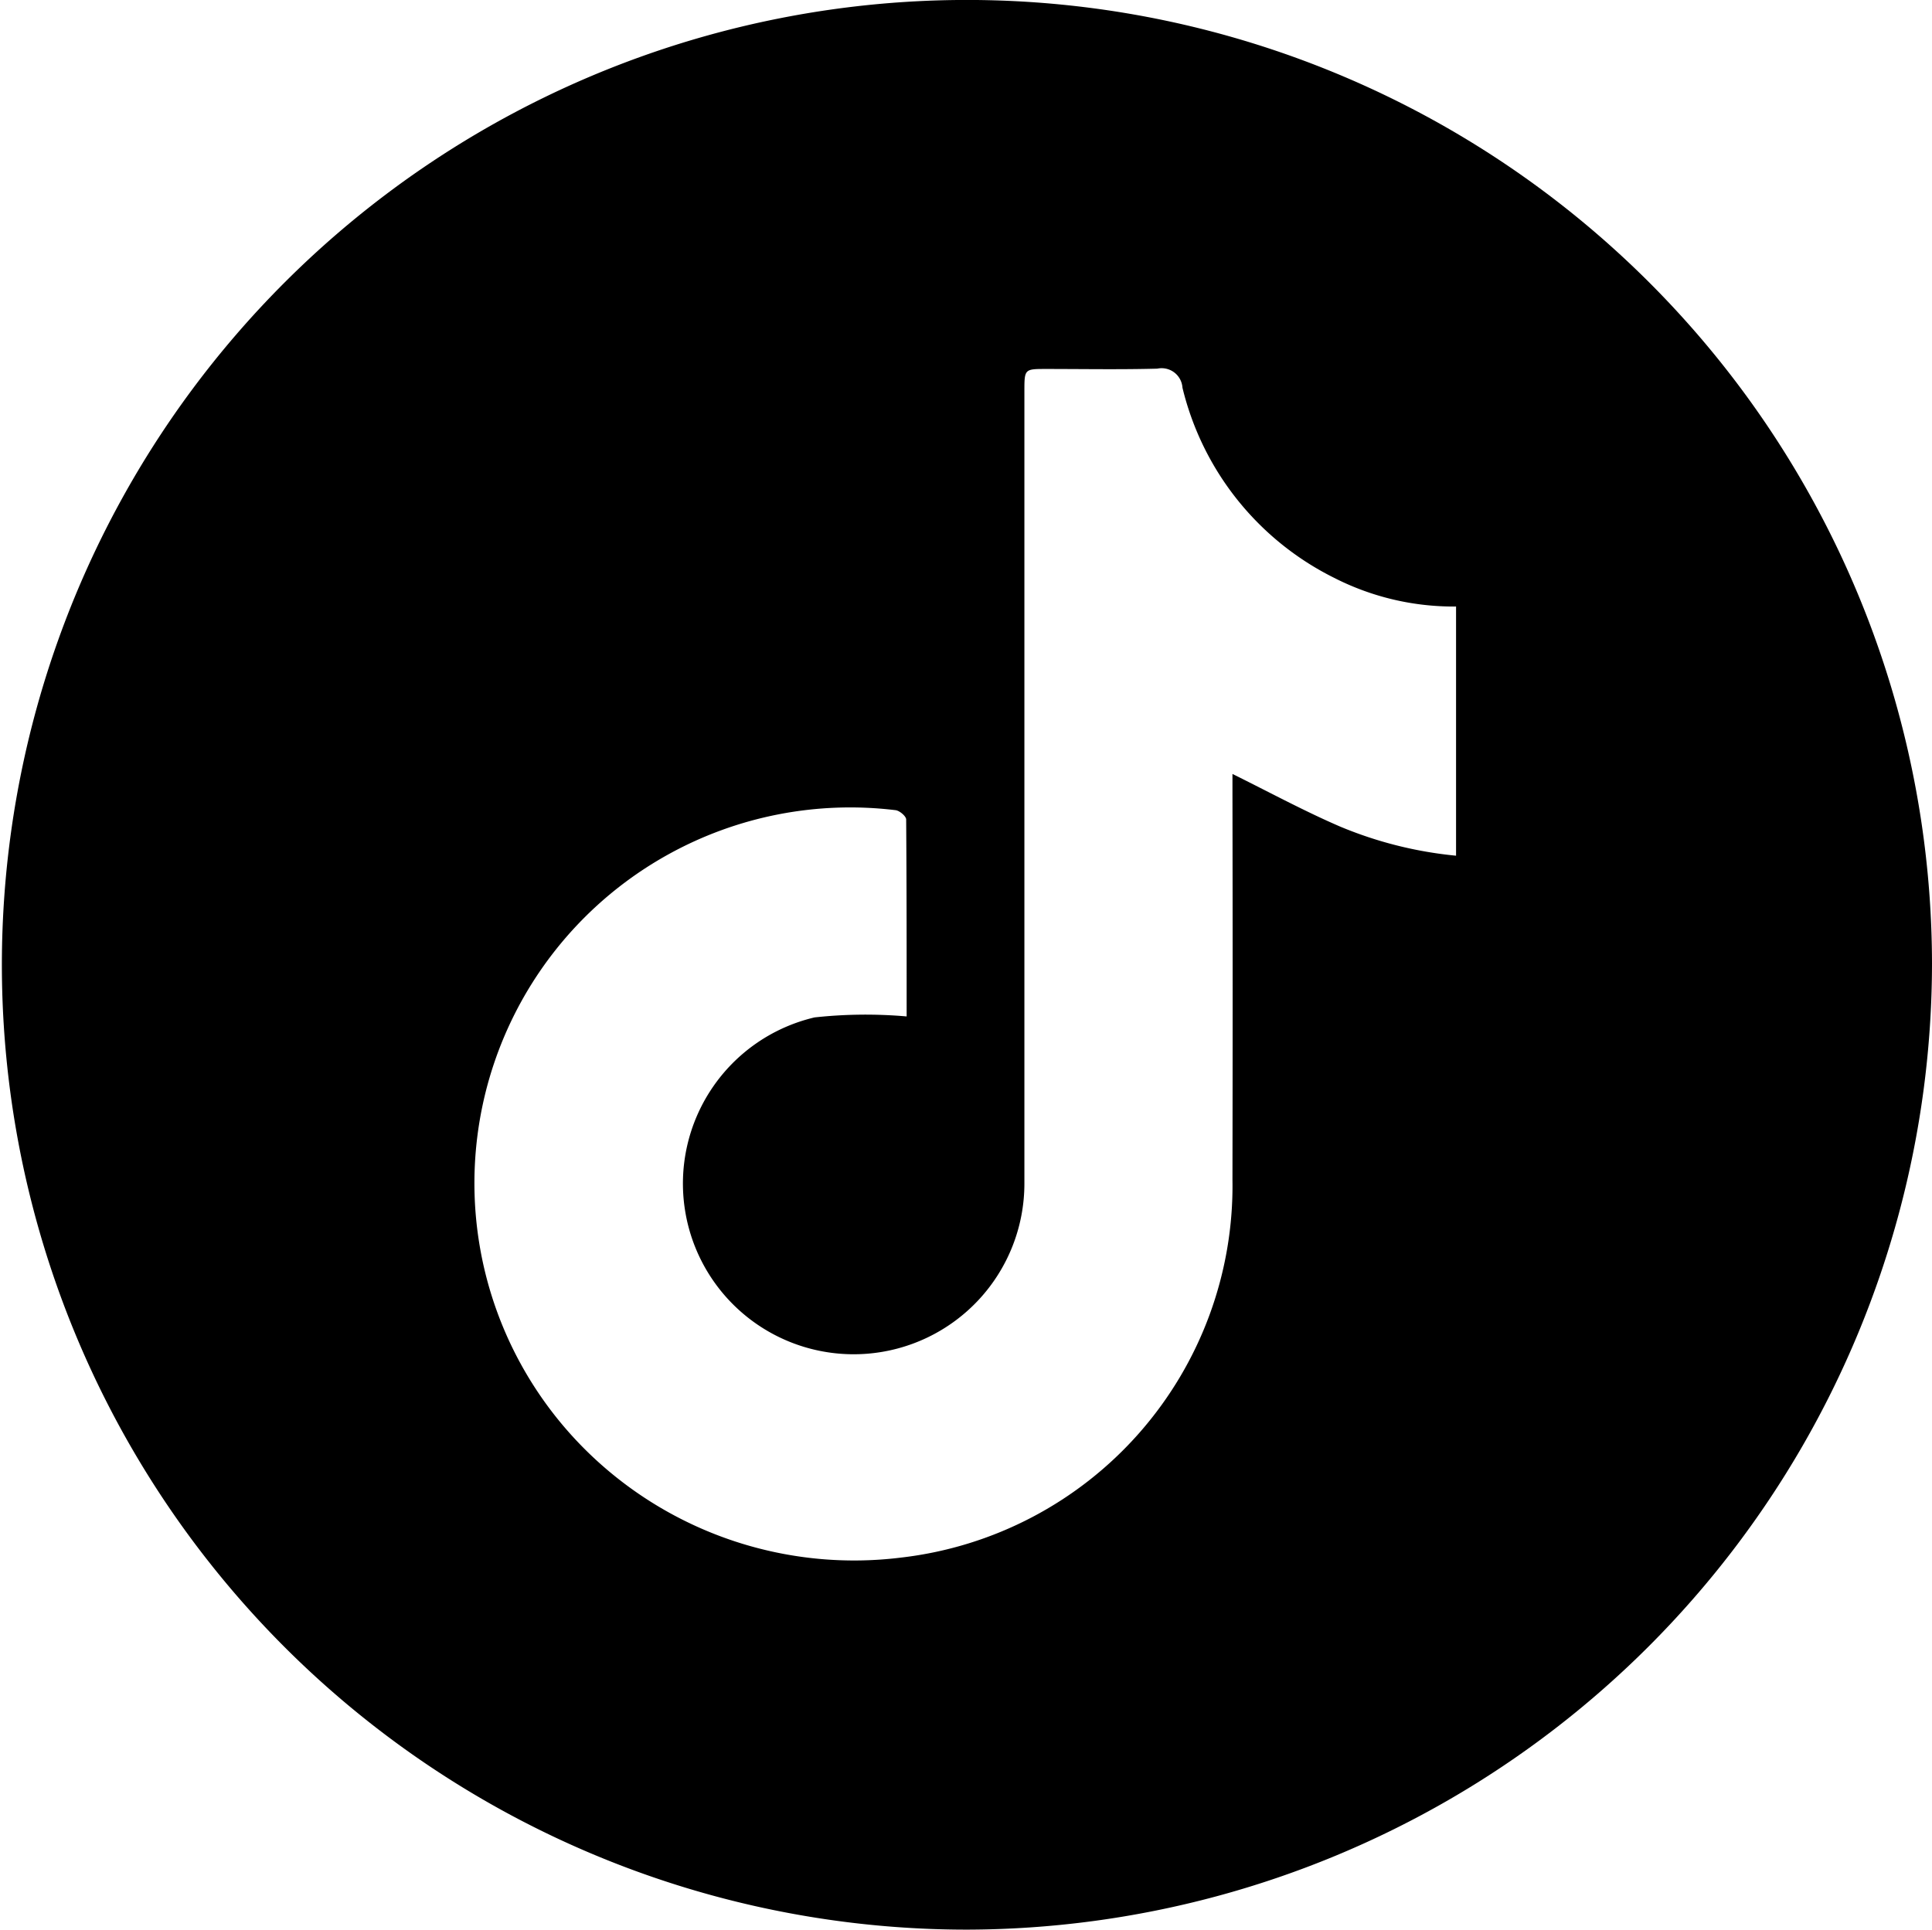 <svg id="Group_105" data-name="Group 105" xmlns="http://www.w3.org/2000/svg" xmlns:xlink="http://www.w3.org/1999/xlink" width="48.387" height="48.339" viewBox="0 0 48.387 48.339">
  <defs>
    <clipPath id="clip-path">
      <rect id="Rectangle_130" data-name="Rectangle 130" width="48.387" height="48.339" fill="none"/>
    </clipPath>
  </defs>
  <g id="Group_104" data-name="Group 104" clip-path="url(#clip-path)">
    <path id="Path_410" data-name="Path 410" d="M24.207,48.34a24.17,24.17,0,1,1,24.18-24.2,24.225,24.225,0,0,1-24.18,24.2m-1.5-22.875c0-1.646,0-3.29-.012-4.935,0-.081-.161-.218-.262-.233a9.413,9.413,0,0,0-7.609,16.18,9.553,9.553,0,0,0,7.743,2.543,9.376,9.376,0,0,0,8.3-9.463q.009-4.846,0-9.693v-.475c.925.457,1.793.929,2.7,1.32a10.007,10.007,0,0,0,2.9.728V15.195a6.586,6.586,0,0,1-3.052-.718,7.208,7.208,0,0,1-3.8-4.763.523.523,0,0,0-.63-.478c-.927.025-1.854.008-2.782.008-.545,0-.547,0-.547.561q0,9.925,0,19.849a4.276,4.276,0,1,1-5.255-4.166,11.774,11.774,0,0,1,2.322-.023" transform="translate(0 -0.001)"/>
  </g>
</svg>

